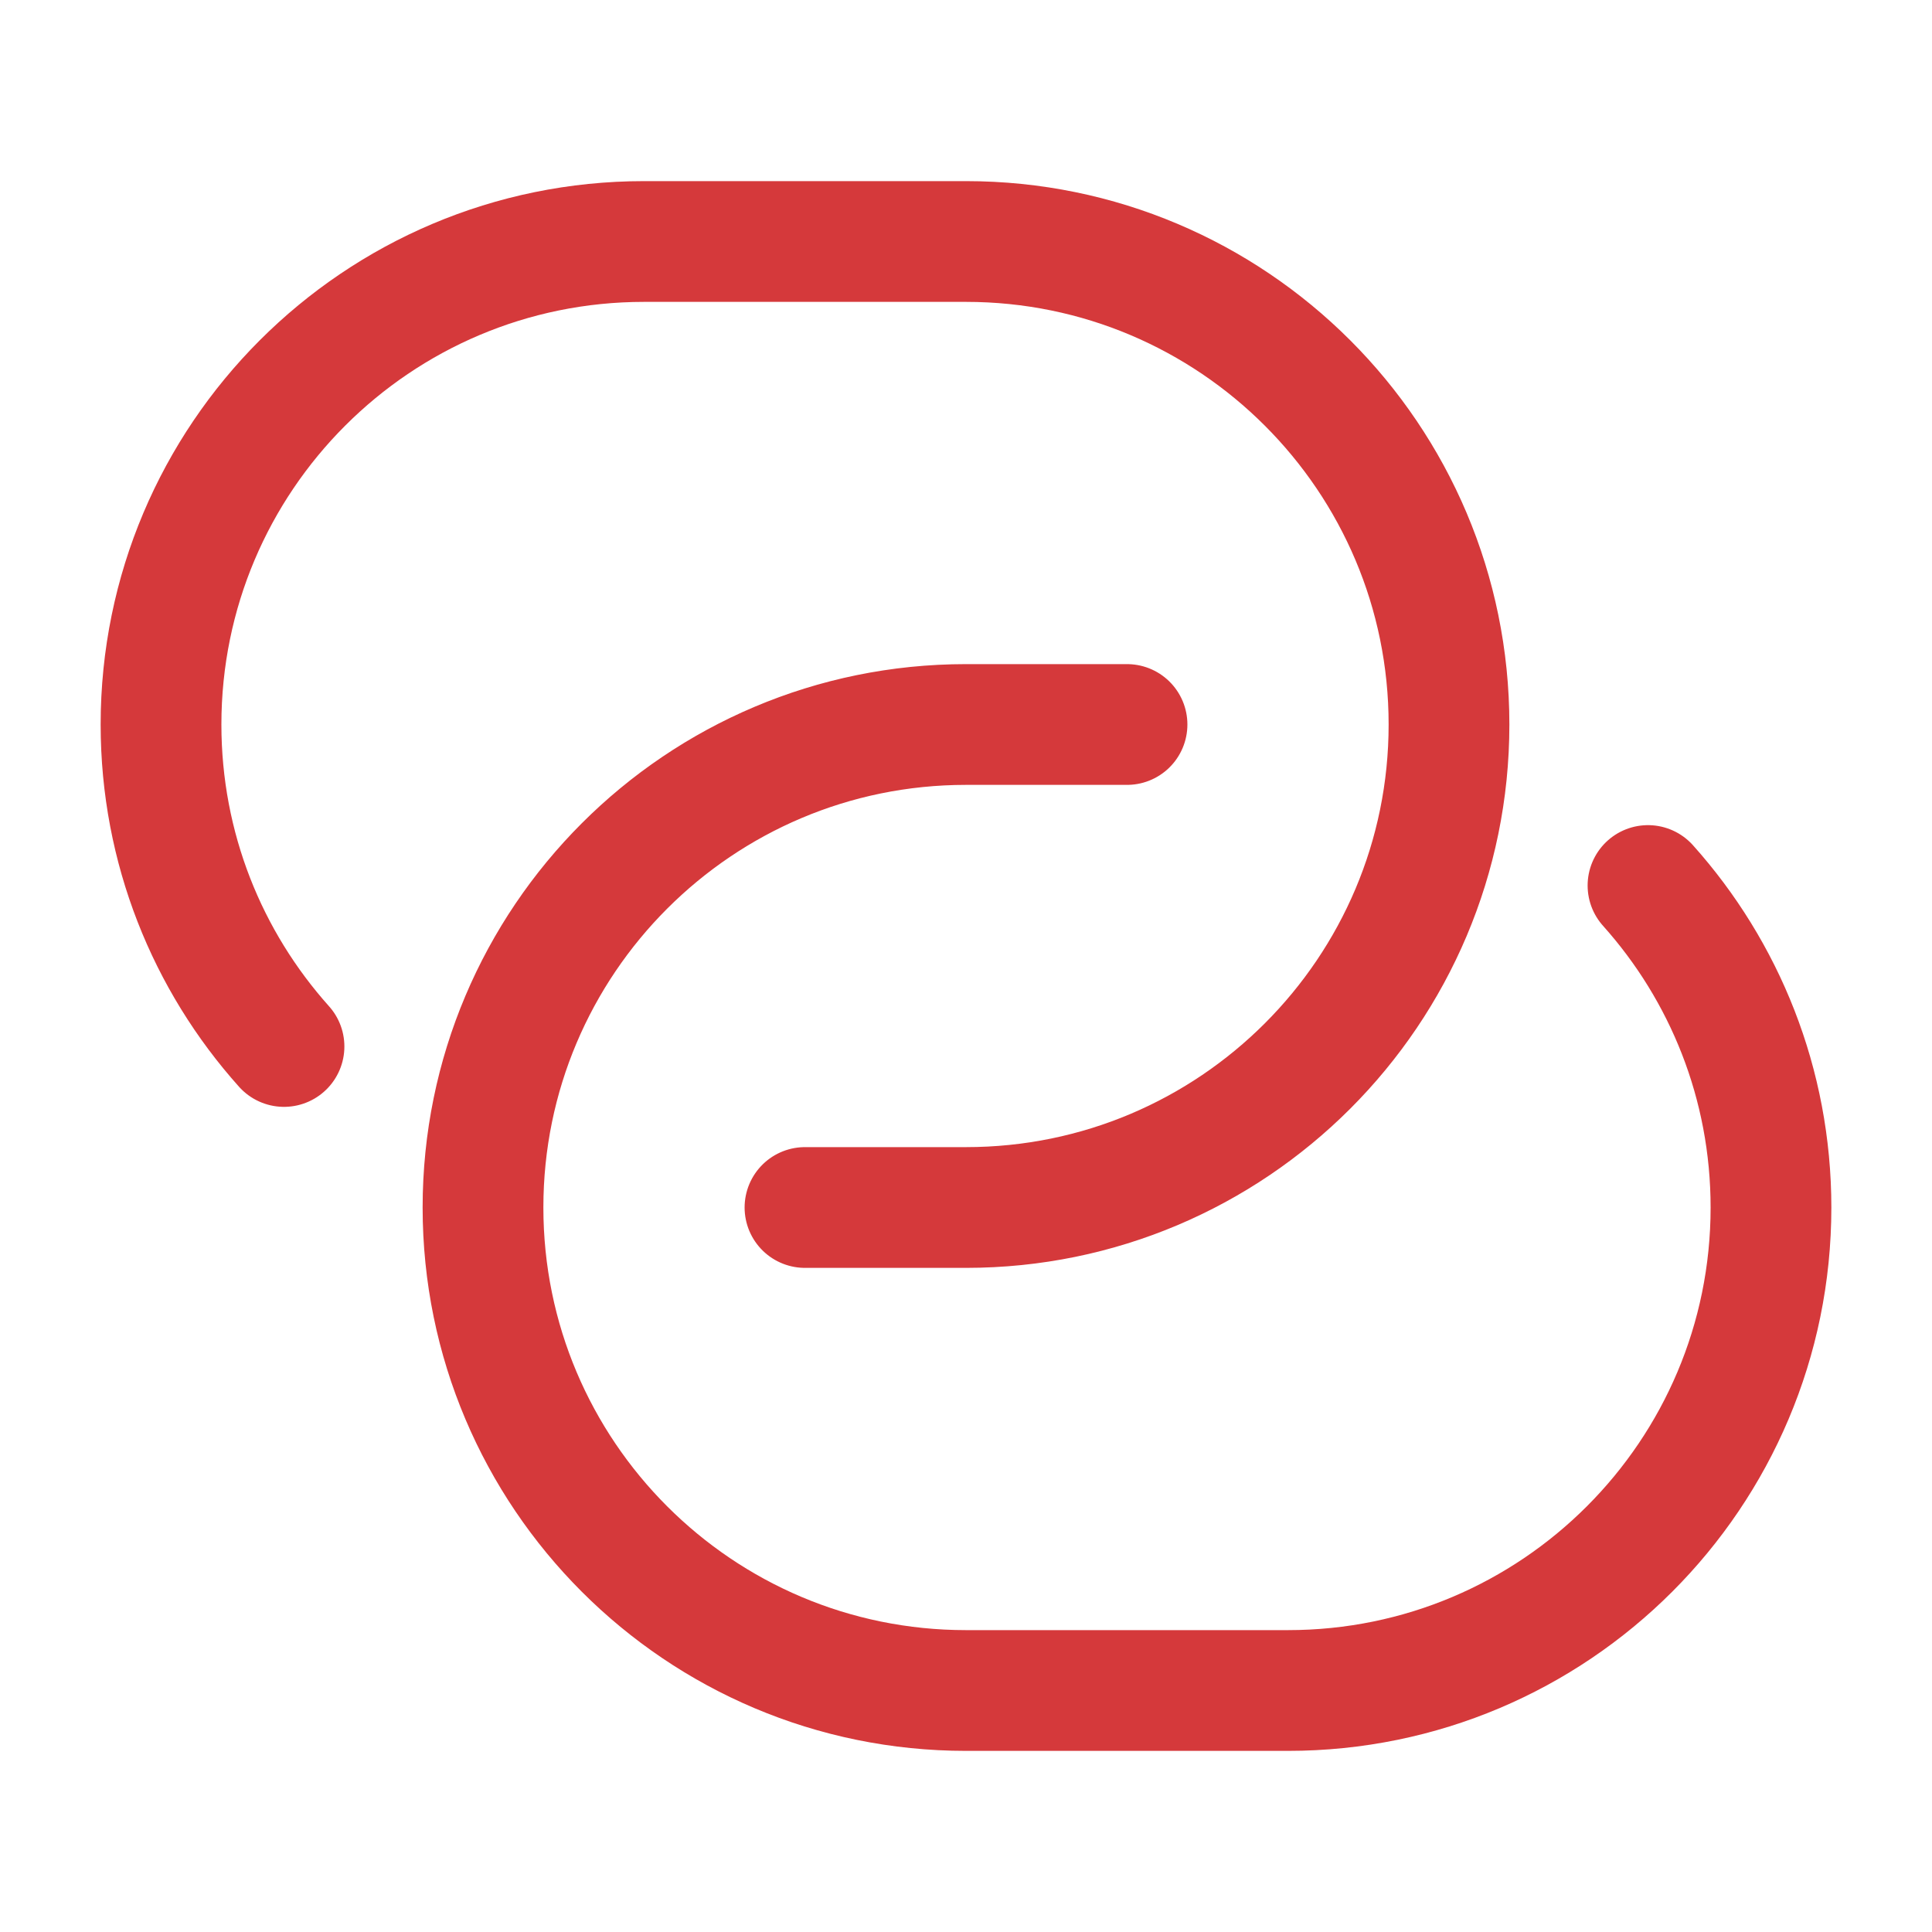 <svg width="32" height="32" viewBox="0 0 32 32" fill="none" xmlns="http://www.w3.org/2000/svg">
<path d="M13.333 20H16C20.418 20 24 16.418 24 12C24 7.582 20.418 4 16 4H10.667C6.248 4 2.667 7.582 2.667 12C2.667 14.049 3.437 15.918 4.704 17.333M18.667 12H16C11.582 12 8 15.582 8 20C8 24.418 11.582 28 16 28H21.333C25.752 28 29.333 24.418 29.333 20C29.333 17.951 28.563 16.082 27.296 14.667" stroke="#D5393B" stroke-width="2" stroke-linecap="round"/>
</svg>
